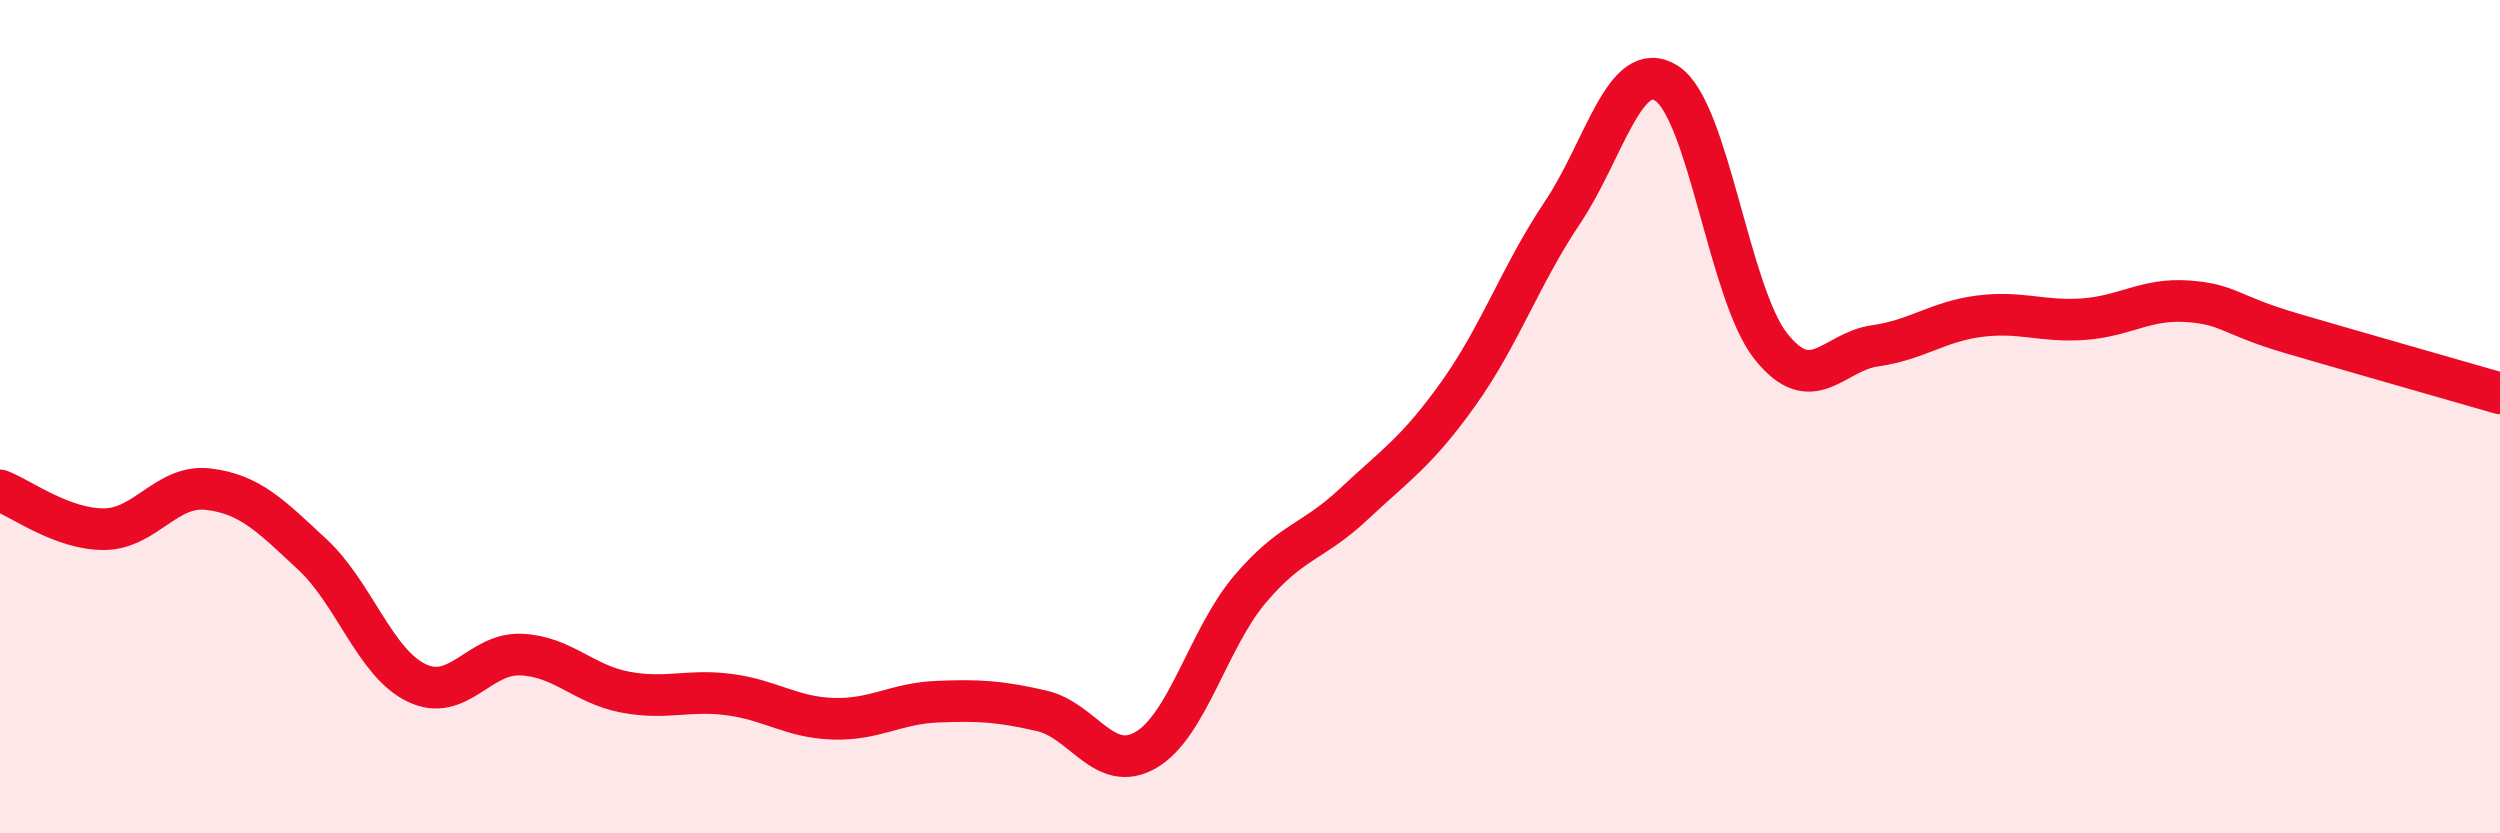 
    <svg width="60" height="20" viewBox="0 0 60 20" xmlns="http://www.w3.org/2000/svg">
      <path
        d="M 0,11.77 C 0.5,11.96 1.5,12.71 2.5,12.7 C 3.5,12.69 4,11.62 5,11.74 C 6,11.86 6.5,12.38 7.5,13.31 C 8.5,14.24 9,15.91 10,16.39 C 11,16.87 11.5,15.67 12.5,15.71 C 13.5,15.75 14,16.42 15,16.61 C 16,16.8 16.5,16.54 17.5,16.67 C 18.5,16.8 19,17.22 20,17.25 C 21,17.28 21.5,16.88 22.5,16.84 C 23.5,16.8 24,16.83 25,17.06 C 26,17.29 26.5,18.58 27.5,18 C 28.5,17.42 29,15.32 30,14.14 C 31,12.96 31.5,13.03 32.5,12.09 C 33.5,11.15 34,10.85 35,9.45 C 36,8.05 36.5,6.59 37.5,5.1 C 38.5,3.61 39,1.36 40,2 C 41,2.64 41.5,7.05 42.5,8.31 C 43.5,9.57 44,8.44 45,8.3 C 46,8.16 46.5,7.72 47.5,7.59 C 48.5,7.46 49,7.73 50,7.66 C 51,7.59 51.5,7.16 52.5,7.23 C 53.5,7.3 53.5,7.56 55,8 C 56.5,8.44 59,9.15 60,9.44L60 20L0 20Z"
        fill="#EB0A25"
        opacity="0.1"
        stroke-linecap="round"
        stroke-linejoin="round"
      />
      <path
        d="M 0,11.77 C 0.5,11.96 1.5,12.71 2.5,12.7 C 3.5,12.69 4,11.62 5,11.74 C 6,11.86 6.5,12.38 7.5,13.31 C 8.5,14.24 9,15.91 10,16.39 C 11,16.87 11.5,15.67 12.5,15.71 C 13.5,15.75 14,16.42 15,16.61 C 16,16.8 16.5,16.54 17.5,16.67 C 18.5,16.8 19,17.22 20,17.25 C 21,17.28 21.5,16.88 22.5,16.84 C 23.5,16.8 24,16.83 25,17.06 C 26,17.29 26.5,18.58 27.5,18 C 28.5,17.42 29,15.32 30,14.14 C 31,12.96 31.5,13.03 32.5,12.09 C 33.5,11.15 34,10.85 35,9.45 C 36,8.05 36.5,6.59 37.5,5.1 C 38.5,3.61 39,1.36 40,2 C 41,2.64 41.5,7.05 42.5,8.31 C 43.5,9.57 44,8.44 45,8.3 C 46,8.16 46.5,7.72 47.5,7.59 C 48.5,7.46 49,7.73 50,7.66 C 51,7.59 51.5,7.16 52.5,7.23 C 53.5,7.3 53.5,7.56 55,8 C 56.5,8.44 59,9.15 60,9.44"
        stroke="#EB0A25"
        stroke-width="1"
        fill="none"
        stroke-linecap="round"
        stroke-linejoin="round"
      />
    </svg>
  